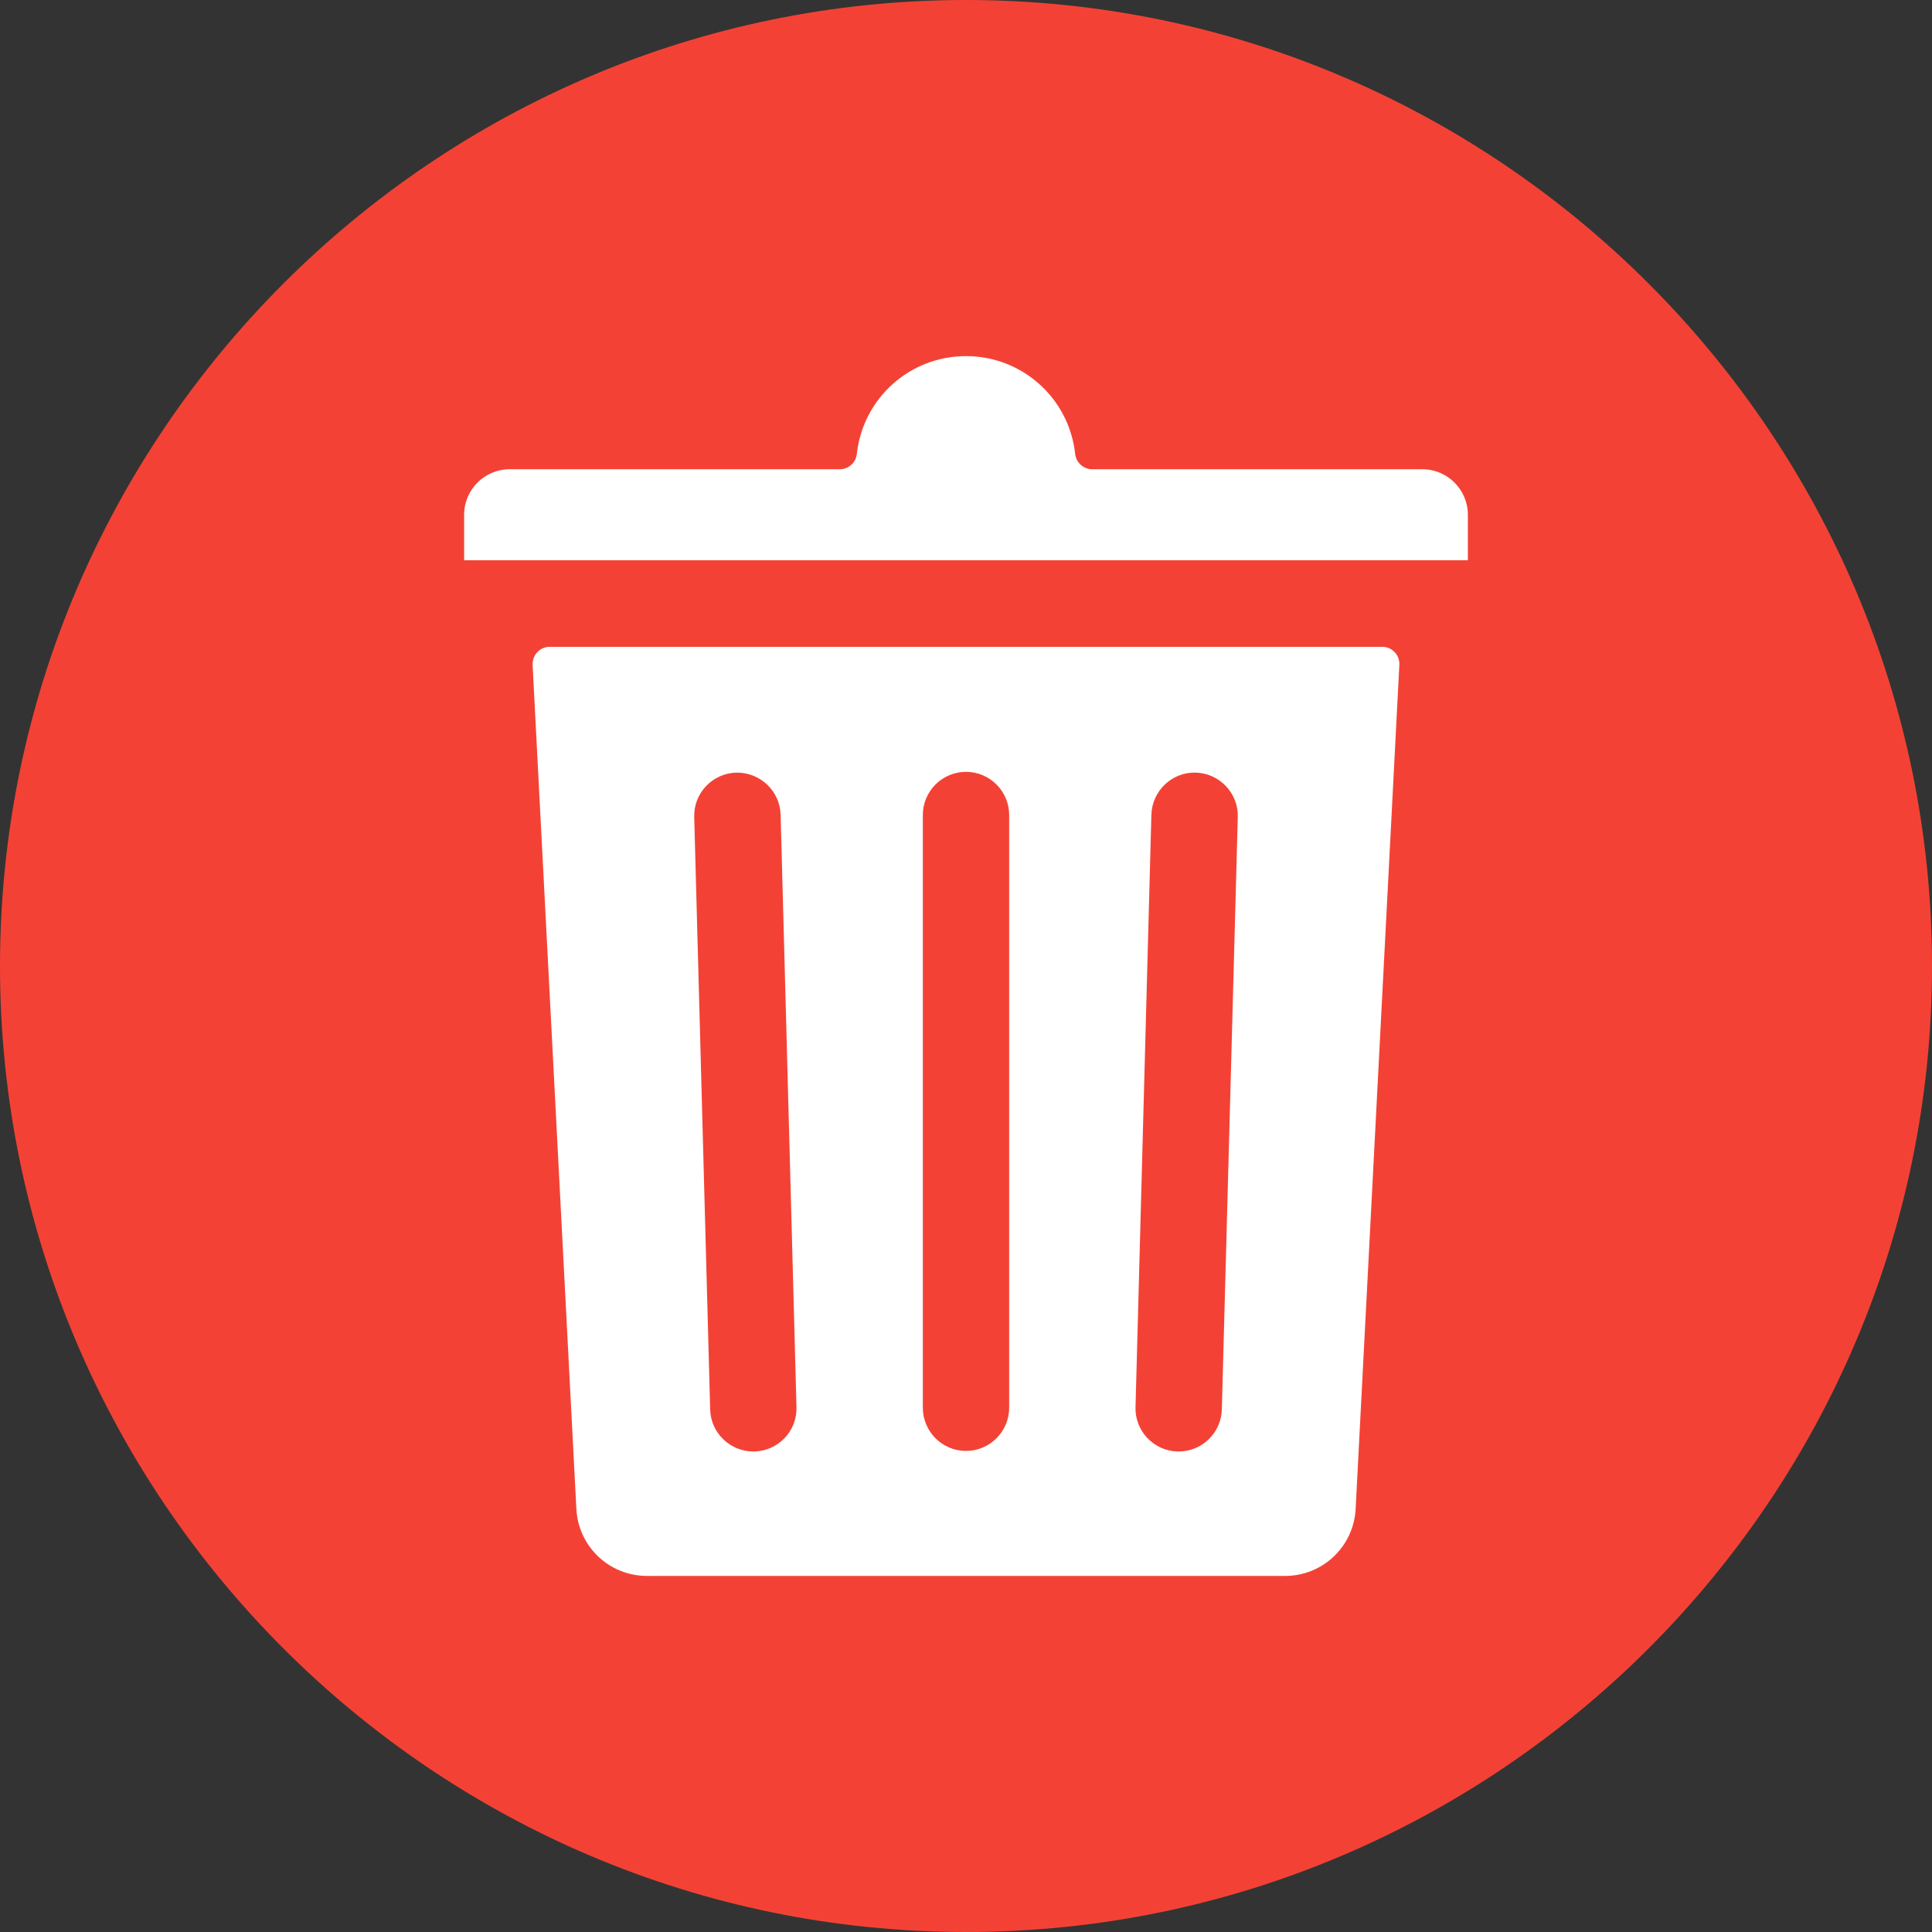 <svg width="43" height="43" viewBox="0 0 43 43" fill="none" xmlns="http://www.w3.org/2000/svg">
<rect x="0" y="0" width="43" height="43" fill="#333333" stroke="none"/>
<g clip-path="url(#clip0_1339_2494)">
<path fill-rule="evenodd" clip-rule="evenodd" d="M21.5 43C33.342 43 43 33.342 43 21.5C43 9.658 33.342 0 21.5 0C9.658 0 0 9.658 0 21.5C0 33.342 9.658 43 21.5 43Z" fill="#F34235"/>
<path d="M30.765 14.396H12.235C12.184 14.396 12.133 14.406 12.085 14.427C12.037 14.447 11.995 14.477 11.959 14.515C11.923 14.552 11.896 14.597 11.878 14.645C11.86 14.694 11.852 14.746 11.854 14.798L12.828 33.584C12.871 34.42 13.56 35.075 14.398 35.075H28.602C29.44 35.075 30.129 34.42 30.172 33.584L31.145 14.798C31.148 14.746 31.14 14.694 31.122 14.645C31.104 14.597 31.077 14.552 31.041 14.515C31.005 14.477 30.962 14.447 30.915 14.427C30.867 14.406 30.816 14.396 30.765 14.396ZM15.451 18.183C15.444 17.927 15.537 17.684 15.714 17.497C15.891 17.311 16.129 17.204 16.385 17.196C16.917 17.186 17.358 17.603 17.374 18.131L17.727 31.318C17.731 31.445 17.71 31.57 17.665 31.688C17.62 31.806 17.552 31.913 17.465 32.005C17.378 32.096 17.274 32.17 17.159 32.222C17.044 32.273 16.919 32.302 16.793 32.305H16.765C16.519 32.305 16.286 32.212 16.106 32.041C16.014 31.954 15.94 31.851 15.889 31.736C15.837 31.621 15.809 31.497 15.806 31.371L15.451 18.183ZM20.539 31.33V18.14C20.539 17.61 20.97 17.179 21.5 17.179C22.03 17.179 22.461 17.61 22.461 18.14V31.33C22.461 31.861 22.03 32.293 21.5 32.293C20.97 32.293 20.539 31.861 20.539 31.33ZM27.194 31.37C27.191 31.496 27.163 31.62 27.111 31.735C27.06 31.85 26.986 31.954 26.894 32.041C26.714 32.212 26.481 32.305 26.235 32.305H26.205C26.079 32.302 25.955 32.273 25.84 32.222C25.725 32.17 25.622 32.096 25.535 32.004C25.448 31.913 25.38 31.805 25.335 31.687C25.29 31.569 25.268 31.444 25.273 31.317L25.626 18.132C25.642 17.604 26.08 17.183 26.609 17.196H26.615C26.871 17.204 27.109 17.311 27.286 17.497C27.462 17.684 27.556 17.927 27.549 18.183L27.194 31.37ZM32.67 11.457V12.469H10.33V11.457C10.33 10.899 10.784 10.444 11.342 10.444H18.691C18.785 10.444 18.875 10.41 18.945 10.347C19.015 10.284 19.06 10.198 19.07 10.104C19.206 8.862 20.25 7.926 21.5 7.926C22.75 7.926 23.794 8.862 23.93 10.104C23.94 10.198 23.985 10.284 24.055 10.347C24.125 10.41 24.215 10.444 24.309 10.444H31.658C32.216 10.444 32.67 10.899 32.67 11.457Z" fill="white"/>
</g>
<defs>
<clipPath id="clip0_1339_2494">
<rect width="43" height="43" fill="white"/>
</clipPath>
</defs>
</svg>
